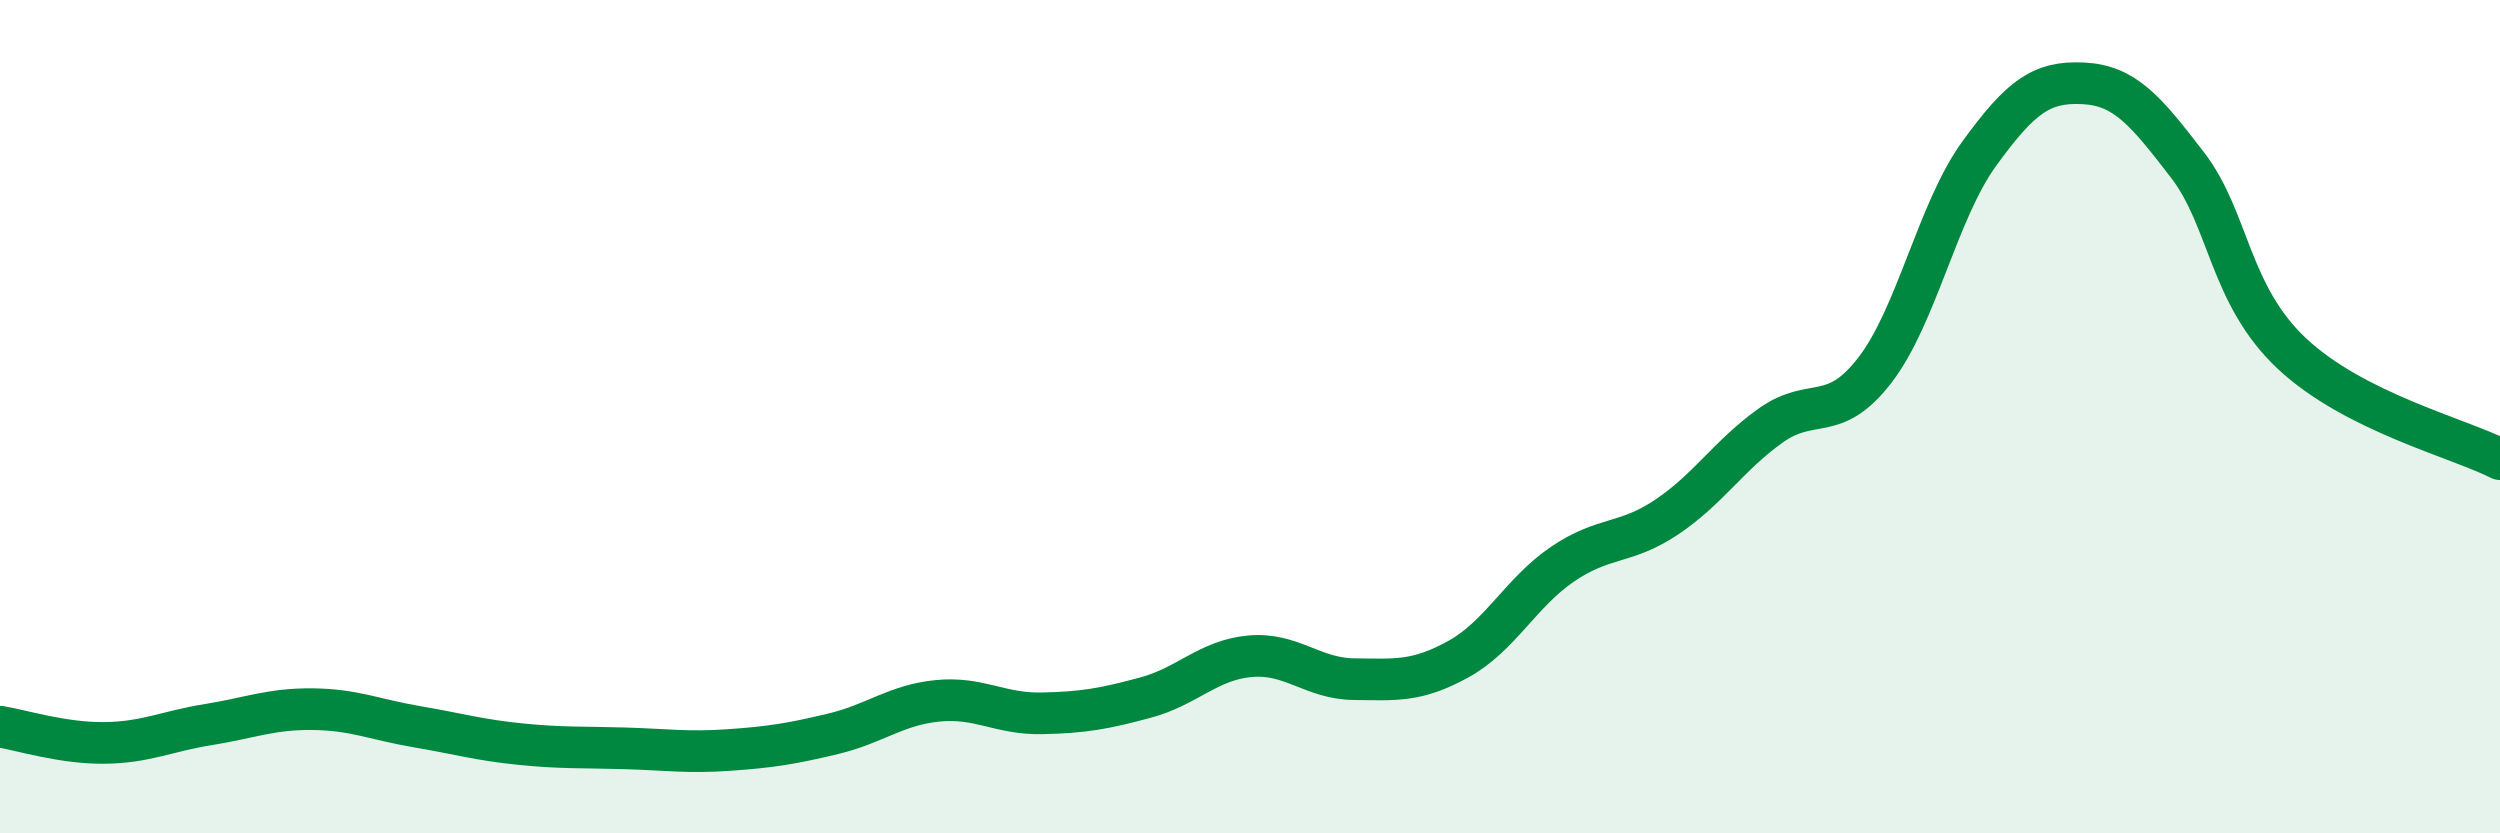 
    <svg width="60" height="20" viewBox="0 0 60 20" xmlns="http://www.w3.org/2000/svg">
      <path
        d="M 0,17.44 C 0.5,17.52 1.5,17.84 2.5,17.83 C 3.5,17.82 4,17.55 5,17.39 C 6,17.23 6.5,17.01 7.5,17.02 C 8.5,17.03 9,17.27 10,17.44 C 11,17.61 11.5,17.76 12.5,17.86 C 13.5,17.96 14,17.93 15,17.96 C 16,17.99 16.5,18.07 17.5,18 C 18.5,17.93 19,17.85 20,17.61 C 21,17.37 21.5,16.92 22.5,16.82 C 23.5,16.72 24,17.14 25,17.12 C 26,17.1 26.5,17.01 27.5,16.74 C 28.5,16.47 29,15.84 30,15.75 C 31,15.66 31.5,16.29 32.5,16.3 C 33.5,16.31 34,16.37 35,15.82 C 36,15.27 36.5,14.22 37.5,13.54 C 38.5,12.86 39,13.08 40,12.41 C 41,11.74 41.5,10.92 42.5,10.21 C 43.5,9.5 44,10.18 45,8.88 C 46,7.58 46.5,5.07 47.5,3.69 C 48.5,2.31 49,1.95 50,2 C 51,2.05 51.5,2.66 52.5,3.96 C 53.5,5.26 53.5,7.07 55,8.48 C 56.5,9.89 59,10.51 60,11.02L60 20L0 20Z"
        fill="#008740"
        opacity="0.1"
        stroke-linecap="round"
        stroke-linejoin="round"
      />
      <path
        d="M 0,17.44 C 0.5,17.52 1.5,17.84 2.5,17.83 C 3.5,17.82 4,17.55 5,17.39 C 6,17.23 6.5,17.01 7.5,17.02 C 8.5,17.03 9,17.27 10,17.44 C 11,17.61 11.5,17.76 12.5,17.86 C 13.5,17.96 14,17.93 15,17.96 C 16,17.99 16.5,18.07 17.5,18 C 18.5,17.93 19,17.85 20,17.61 C 21,17.37 21.5,16.92 22.5,16.82 C 23.5,16.72 24,17.14 25,17.12 C 26,17.1 26.5,17.01 27.5,16.74 C 28.5,16.47 29,15.84 30,15.75 C 31,15.66 31.5,16.29 32.5,16.3 C 33.5,16.31 34,16.37 35,15.82 C 36,15.27 36.5,14.22 37.5,13.54 C 38.5,12.86 39,13.08 40,12.41 C 41,11.74 41.5,10.92 42.5,10.21 C 43.5,9.5 44,10.18 45,8.88 C 46,7.58 46.5,5.07 47.5,3.69 C 48.5,2.31 49,1.95 50,2 C 51,2.05 51.5,2.66 52.5,3.96 C 53.5,5.26 53.5,7.07 55,8.48 C 56.5,9.89 59,10.51 60,11.02"
        stroke="#008740"
        stroke-width="1"
        fill="none"
        stroke-linecap="round"
        stroke-linejoin="round"
      />
    </svg>
  